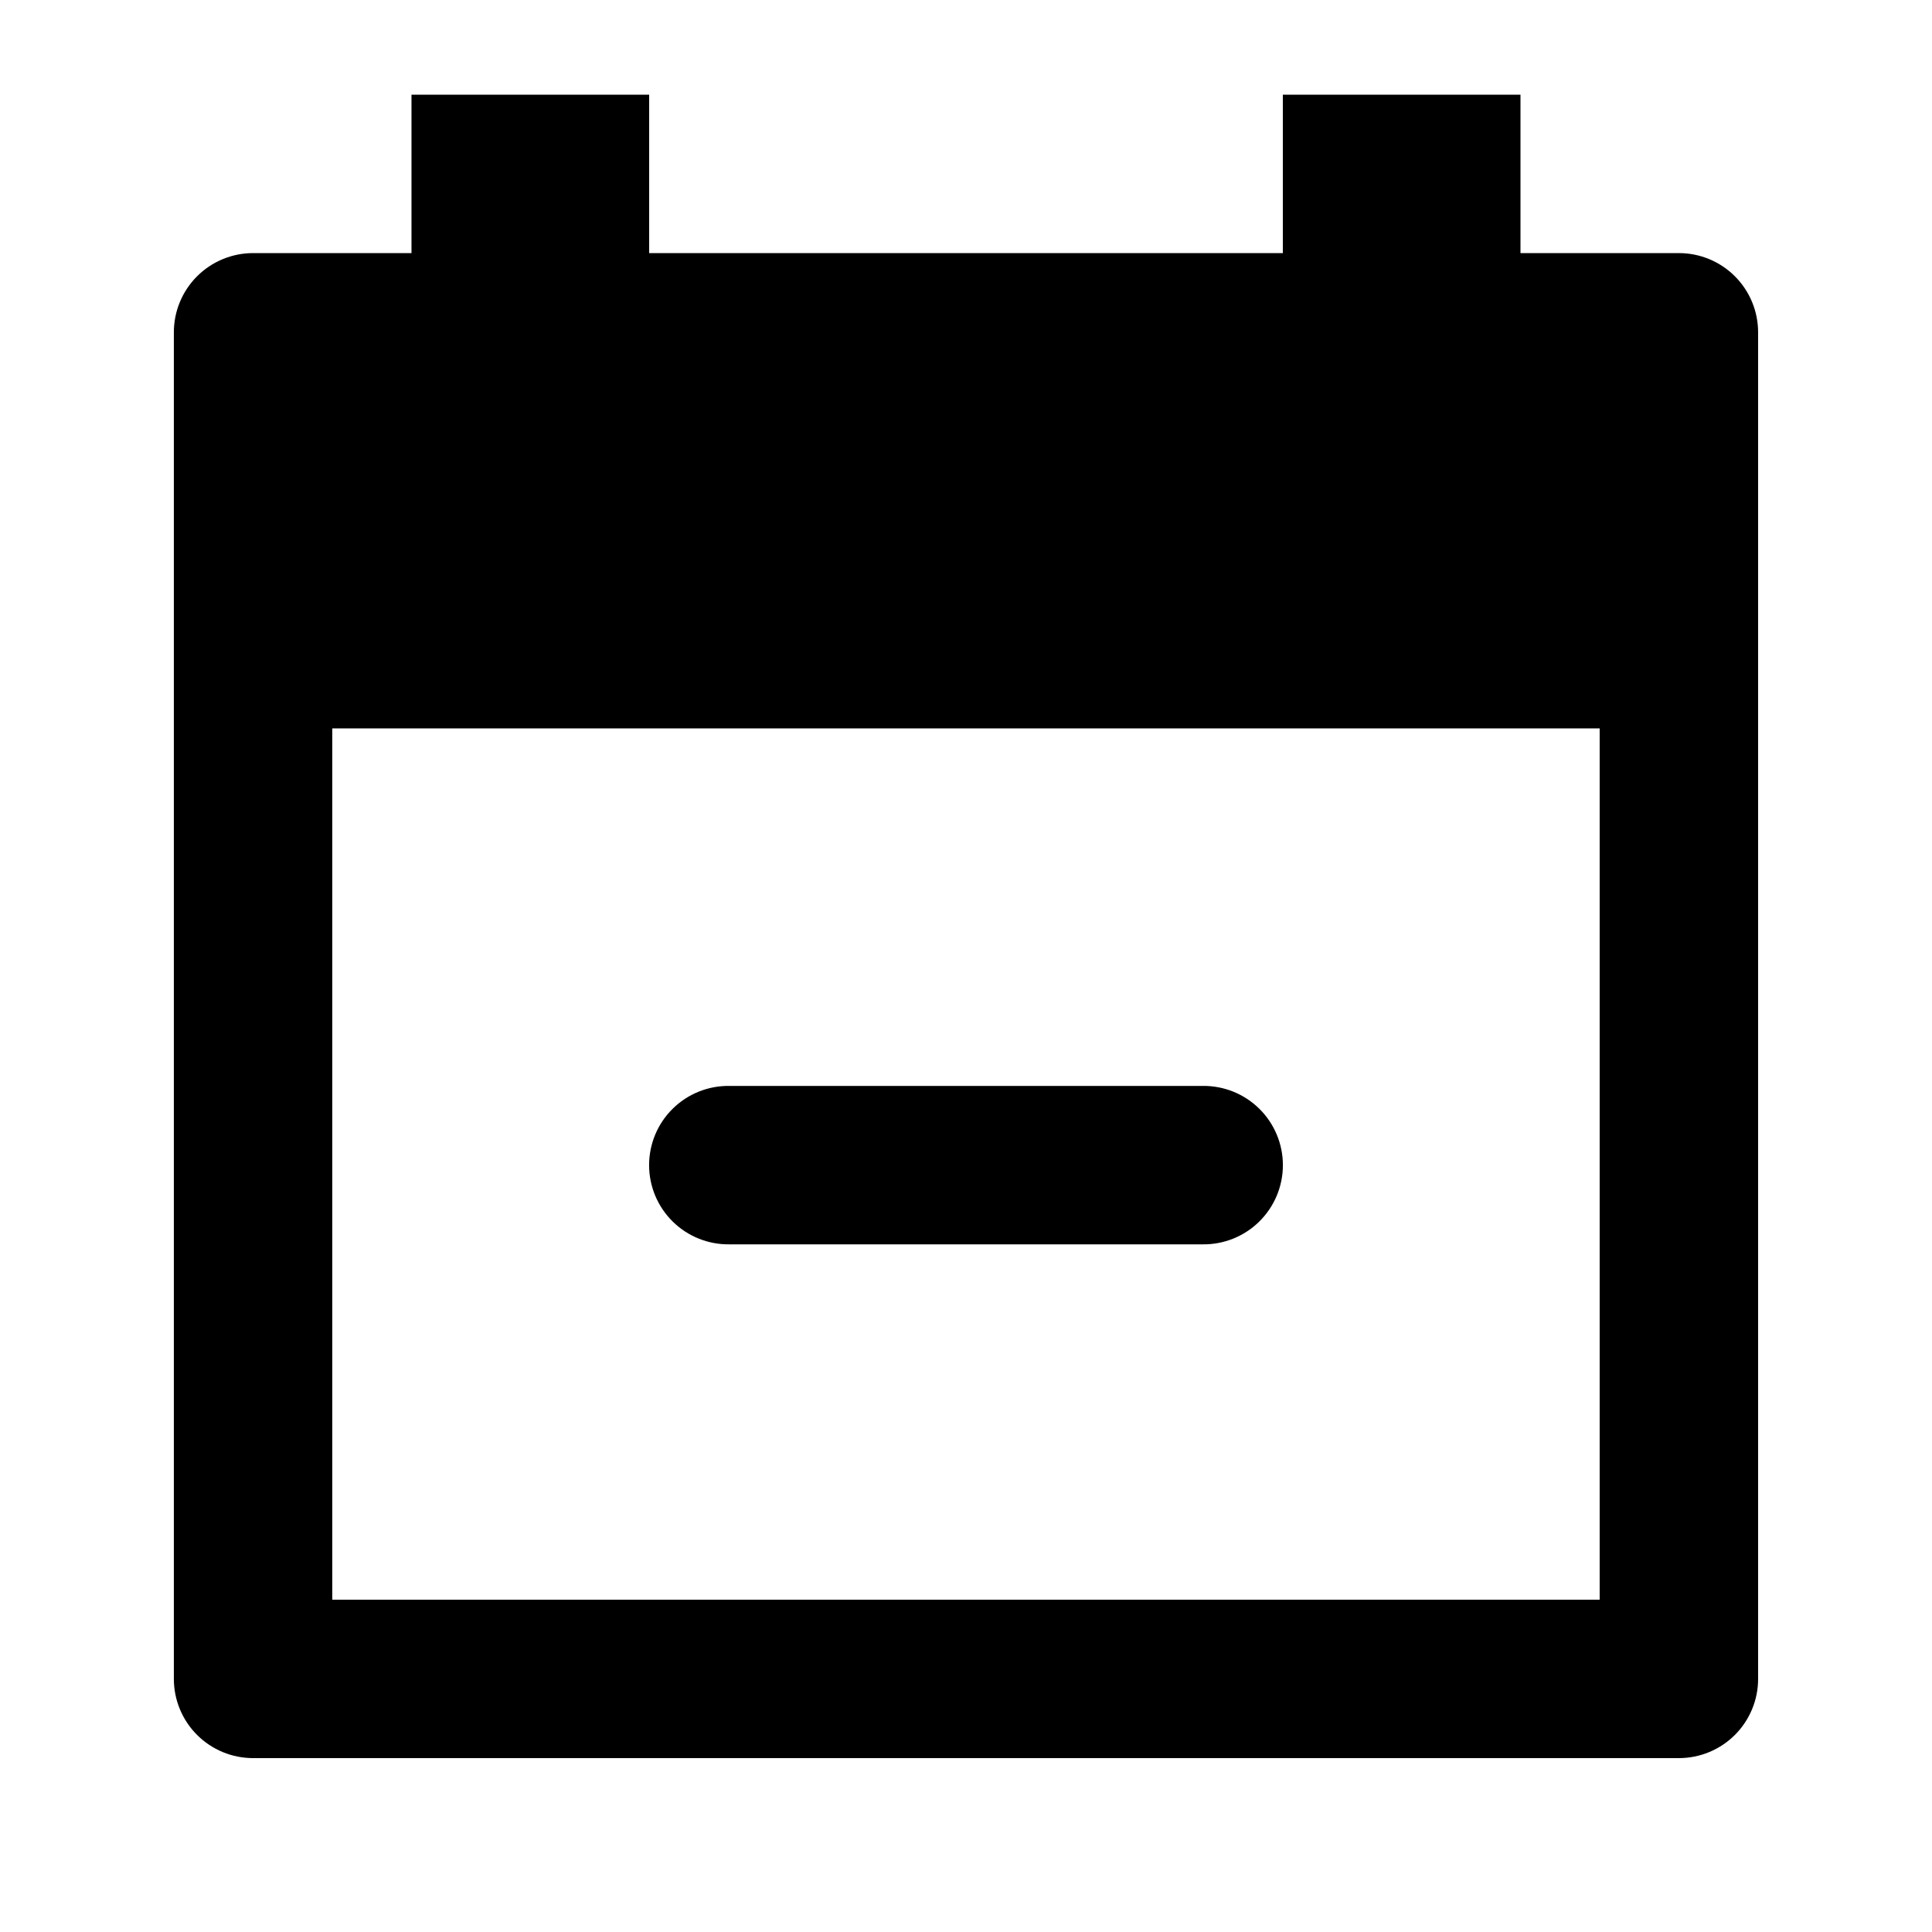 <?xml version="1.0" encoding="UTF-8"?>
<!-- Uploaded to: ICON Repo, www.iconrepo.com, Generator: ICON Repo Mixer Tools -->
<svg fill="#000000" width="800px" height="800px" version="1.1" viewBox="144 144 512 512" xmlns="http://www.w3.org/2000/svg">
 <path d="m253.05 169.09v41.984h-41.984c-5.566 0-10.906 2.211-14.844 6.148s-6.148 9.277-6.148 14.844v356.86c0 5.57 2.211 10.906 6.148 14.844s9.277 6.148 14.844 6.148h377.86c5.57 0 10.906-2.211 14.844-6.148s6.148-9.273 6.148-14.844v-356.86c0-5.566-2.211-10.906-6.148-14.844s-9.273-6.148-14.844-6.148h-41.984v-41.984h-62.977v41.984h-167.93v-41.984zm-20.992 167.94h335.87v230.91h-335.87zm105.25 94.75c-5.617-0.078-11.035 2.098-15.035 6.043-4.004 3.945-6.254 9.328-6.254 14.949s2.25 11.004 6.254 14.949c4 3.945 9.418 6.121 15.035 6.043h125.38c5.617 0.078 11.035-2.098 15.035-6.043 4.004-3.945 6.258-9.328 6.258-14.949s-2.254-11.004-6.258-14.949c-4-3.945-9.418-6.121-15.035-6.043z"/>
</svg>